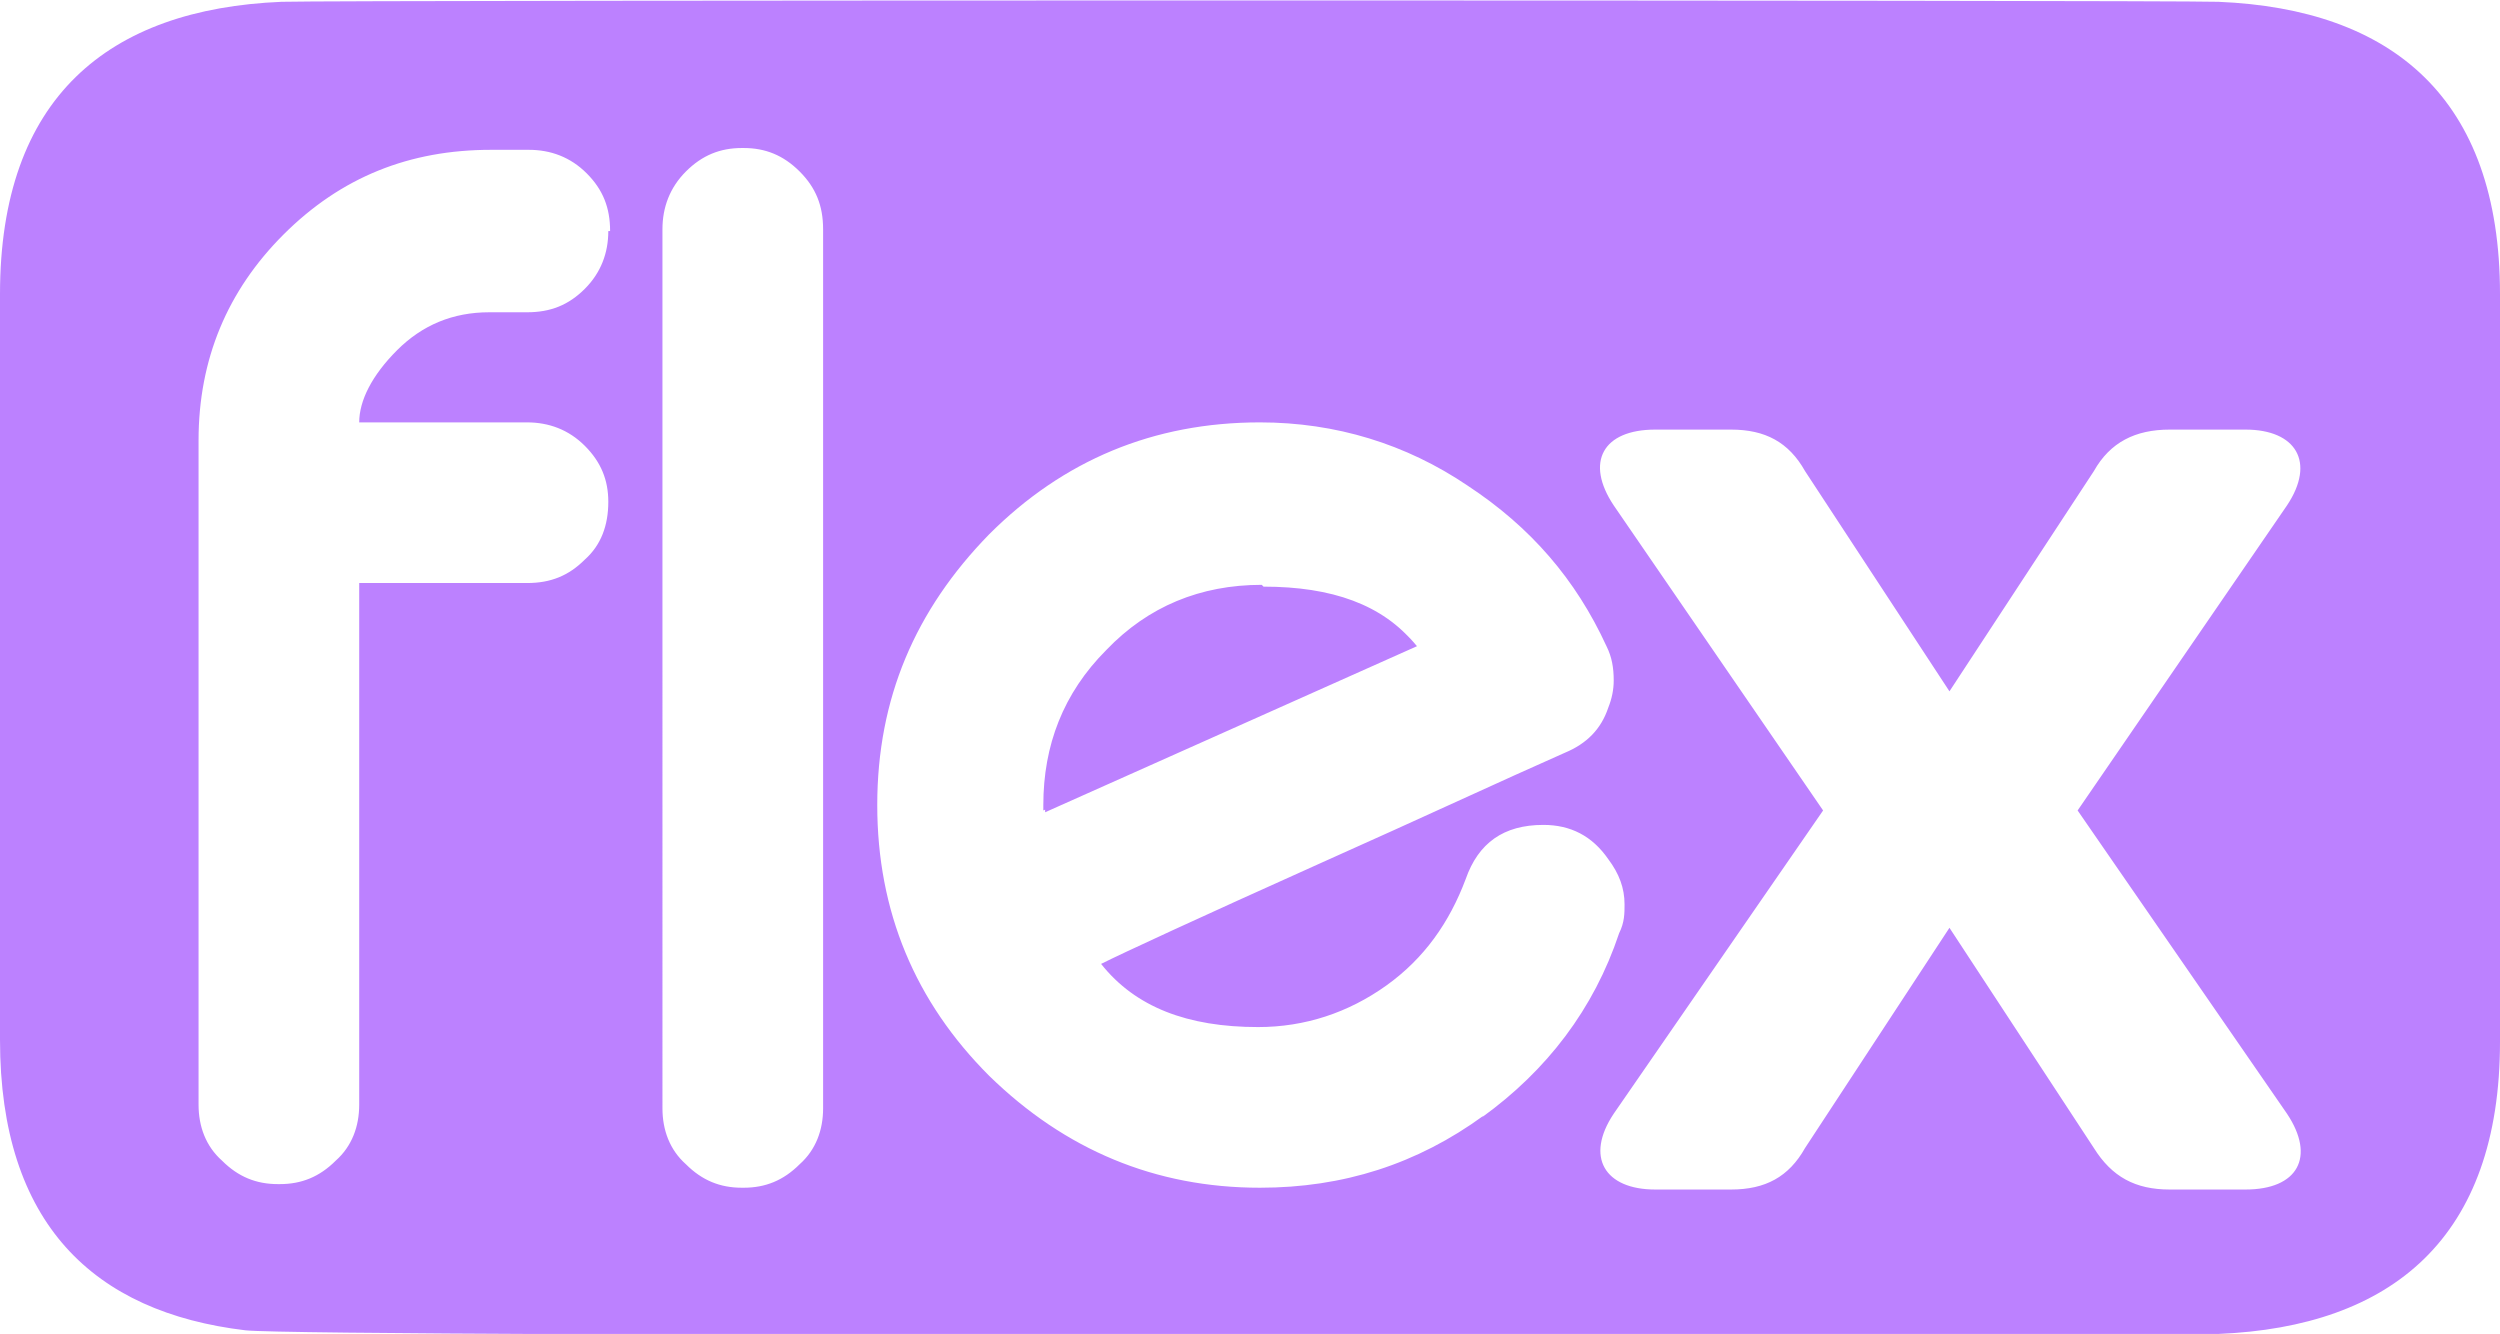 <?xml version="1.0" encoding="UTF-8"?><svg id="Camada_1" xmlns="http://www.w3.org/2000/svg" viewBox="0 0 13.85 7.39"><path d="M6.99,3.24c-.34,0-.63,.12-.86,.36-.24,.24-.35,.53-.35,.86v.03l2.06-.92c-.18-.22-.46-.32-.84-.32m0,0c-.34,0-.63,.12-.86,.36-.24,.24-.35,.53-.35,.86v.03l2.06-.92c-.18-.22-.46-.32-.84-.32M12.29,.01C11.97,0,1.88,0,1.56,.01,.6,.05,0,.54,0,1.63V5.76c0,1.02,.52,1.51,1.36,1.61,.37,.04,10.61,.03,10.93,.02,.96-.04,1.56-.53,1.56-1.62V1.63C13.85,.54,13.25,.05,12.29,.01M3.37,1.28c0,.12-.04,.23-.13,.32-.09,.09-.19,.13-.32,.13h-.21c-.2,0-.37,.07-.51,.21-.14,.14-.21,.28-.21,.4h.93c.12,0,.23,.04,.32,.13,.09,.09,.13,.19,.13,.31h0c0,.13-.04,.24-.13,.32-.09,.09-.19,.13-.32,.13h-.93v2.89c0,.12-.04,.23-.13,.31-.09,.09-.19,.13-.31,.13h-.01c-.12,0-.22-.04-.31-.13-.09-.08-.13-.19-.13-.31V2.44c0-.45,.16-.83,.47-1.14,.32-.32,.7-.47,1.15-.47h.21c.12,0,.23,.04,.32,.13,.09,.09,.13,.19,.13,.32h0Zm1.19,4.86c0,.12-.04,.23-.13,.31-.09,.09-.19,.13-.31,.13h-.01c-.12,0-.22-.04-.31-.13-.09-.08-.13-.19-.13-.31V1.27c0-.12,.04-.23,.13-.32,.09-.09,.19-.13,.31-.13h.01c.12,0,.22,.04,.31,.13,.09,.09,.13,.19,.13,.32V6.12Zm3.66,.04c-.37,.27-.78,.4-1.24,.4-.58,0-1.08-.21-1.5-.62-.41-.41-.62-.91-.62-1.5s.21-1.08,.62-1.5c.41-.41,.91-.62,1.5-.62,.42,0,.81,.12,1.15,.35,.35,.23,.6,.52,.77,.89,.03,.06,.04,.12,.04,.19,0,.05-.01,.1-.03,.15-.04,.12-.12,.2-.24,.25-.34,.15-.79,.36-1.35,.61-.69,.31-1.1,.5-1.22,.56,.19,.24,.48,.35,.87,.35,.26,0,.5-.08,.71-.23,.21-.15,.35-.35,.44-.59,.07-.2,.21-.3,.43-.3,.15,0,.27,.06,.36,.19,.06,.08,.09,.16,.09,.25,0,.05,0,.1-.03,.16-.14,.42-.4,.76-.76,1.02m4.46-.02c.16,.24,.06,.42-.23,.42h-.42c-.19,0-.32-.07-.42-.23l-.8-1.22-.8,1.22c-.09,.16-.22,.23-.41,.23h-.42c-.28,0-.39-.18-.23-.42l1.16-1.68-1.16-1.69c-.16-.24-.06-.42,.23-.42h.42c.19,0,.32,.07,.41,.23l.8,1.22,.8-1.22c.09-.16,.23-.23,.42-.23h.42c.28,0,.39,.18,.23,.42l-1.16,1.69,1.16,1.68ZM6.99,3.24c-.34,0-.63,.12-.86,.36-.24,.24-.35,.53-.35,.86v.03l2.06-.92c-.18-.22-.46-.32-.84-.32" style="fill:#bc81ff;"/></svg>